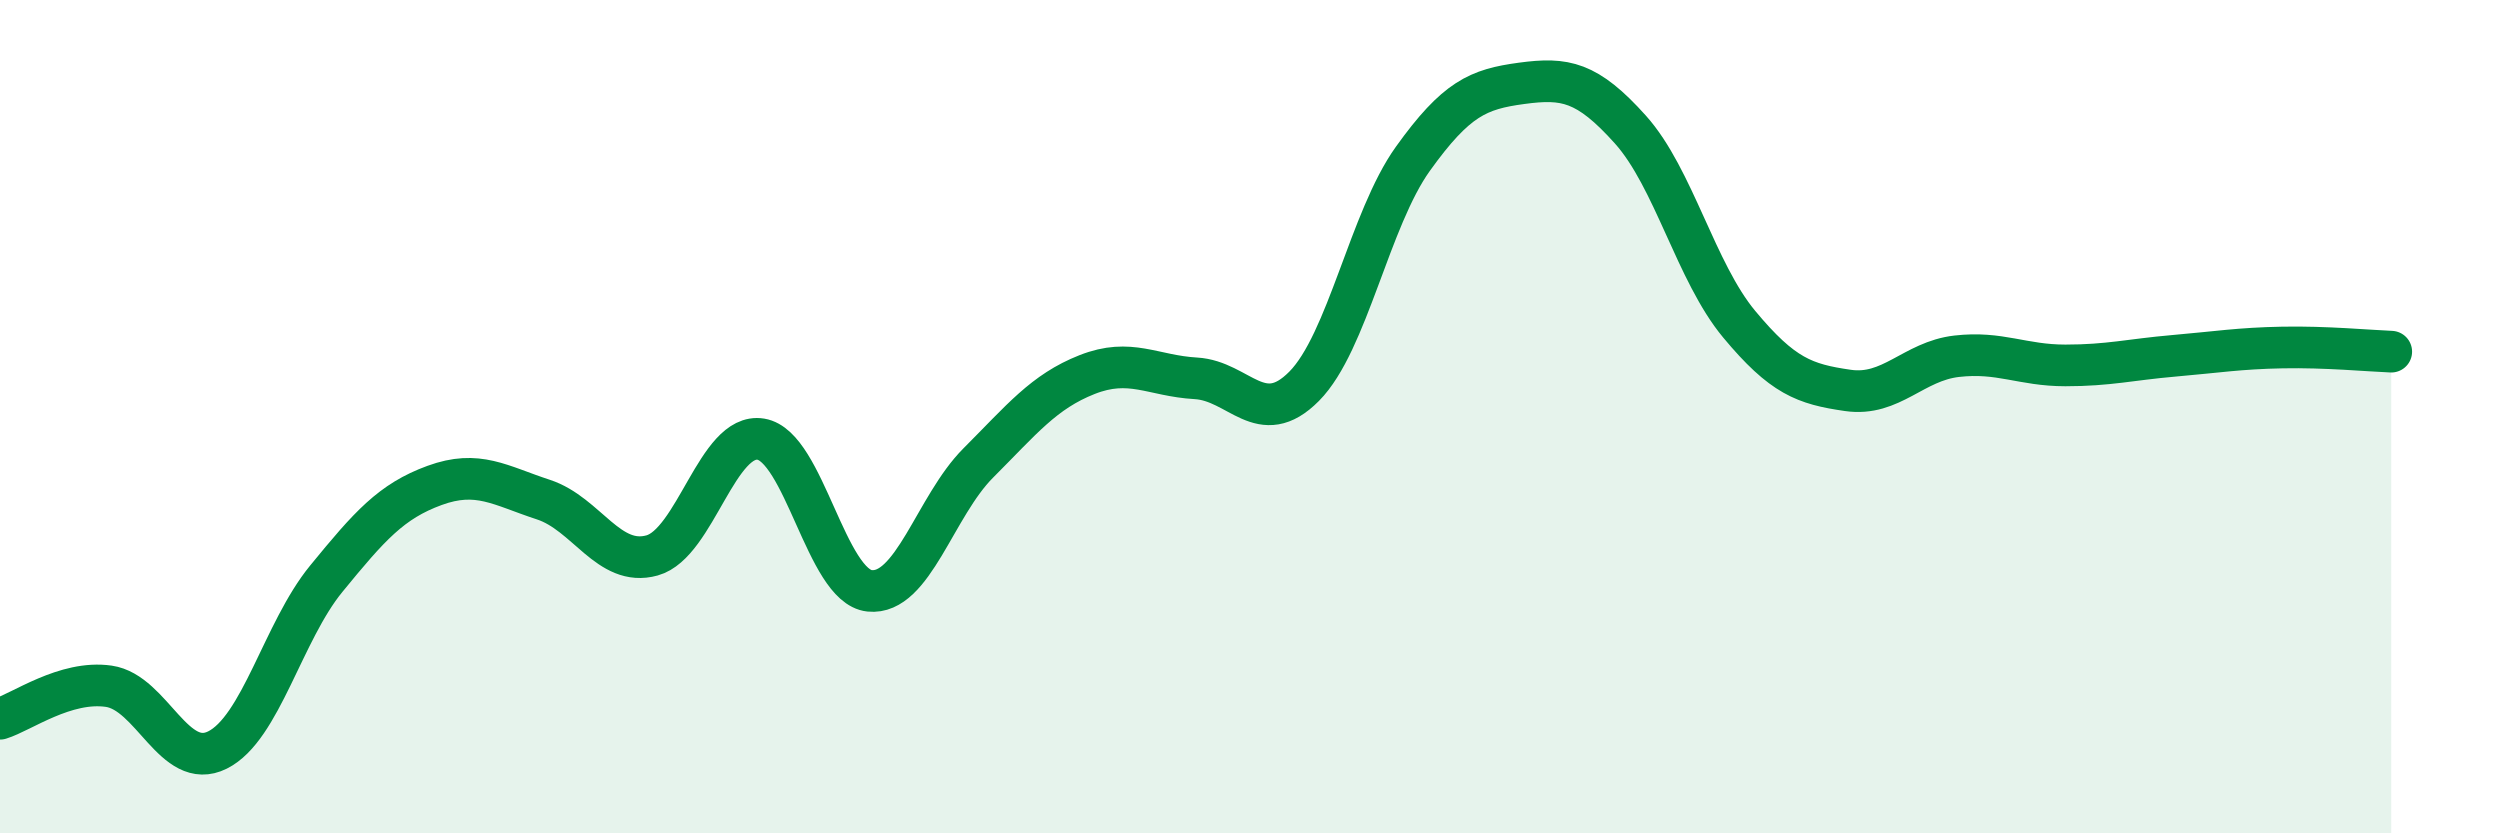 
    <svg width="60" height="20" viewBox="0 0 60 20" xmlns="http://www.w3.org/2000/svg">
      <path
        d="M 0,17.25 C 0.52,17.09 1.57,16.32 2.61,16.47 C 3.65,16.62 4.18,18.52 5.22,18 C 6.26,17.48 6.79,15.16 7.83,13.89 C 8.87,12.62 9.39,12.03 10.43,11.65 C 11.47,11.27 12,11.65 13.04,11.99 C 14.08,12.33 14.61,13.62 15.65,13.33 C 16.69,13.04 17.22,10.37 18.26,10.54 C 19.3,10.71 19.83,14.07 20.87,14.18 C 21.91,14.29 22.44,12.15 23.48,11.11 C 24.52,10.07 25.05,9.4 26.09,8.99 C 27.13,8.58 27.66,9.02 28.7,9.08 C 29.74,9.14 30.26,10.32 31.3,9.27 C 32.34,8.22 32.87,5.26 33.91,3.81 C 34.95,2.36 35.48,2.14 36.52,2 C 37.56,1.86 38.09,1.95 39.13,3.11 C 40.17,4.27 40.7,6.53 41.74,7.78 C 42.78,9.03 43.31,9.22 44.35,9.37 C 45.39,9.52 45.92,8.67 46.96,8.55 C 48,8.43 48.53,8.77 49.57,8.77 C 50.61,8.77 51.13,8.63 52.17,8.54 C 53.21,8.45 53.74,8.36 54.78,8.34 C 55.82,8.32 56.87,8.42 57.39,8.44L57.39 20L0 20Z"
        fill="#008740"
        opacity="0.1"
        stroke-linecap="round"
        stroke-linejoin="round"
      />
      <path
        d="M 0,17.25 C 0.52,17.09 1.57,16.32 2.61,16.47 C 3.65,16.62 4.18,18.52 5.22,18 C 6.26,17.48 6.79,15.16 7.83,13.89 C 8.87,12.62 9.39,12.03 10.43,11.65 C 11.47,11.27 12,11.65 13.04,11.99 C 14.08,12.33 14.61,13.62 15.65,13.33 C 16.69,13.04 17.22,10.37 18.26,10.54 C 19.3,10.71 19.83,14.07 20.87,14.18 C 21.91,14.29 22.44,12.15 23.48,11.11 C 24.52,10.07 25.05,9.4 26.09,8.99 C 27.13,8.58 27.66,9.02 28.7,9.08 C 29.74,9.14 30.26,10.32 31.3,9.27 C 32.34,8.22 32.87,5.26 33.91,3.81 C 34.95,2.36 35.48,2.14 36.52,2 C 37.56,1.86 38.09,1.95 39.13,3.11 C 40.17,4.27 40.7,6.53 41.74,7.78 C 42.78,9.03 43.31,9.22 44.35,9.37 C 45.39,9.52 45.92,8.67 46.96,8.55 C 48,8.43 48.53,8.77 49.57,8.77 C 50.61,8.77 51.13,8.63 52.17,8.54 C 53.21,8.45 53.74,8.36 54.78,8.34 C 55.82,8.32 56.87,8.42 57.39,8.44"
        stroke="#008740"
        stroke-width="1"
        fill="none"
        stroke-linecap="round"
        stroke-linejoin="round"
      />
    </svg>
  